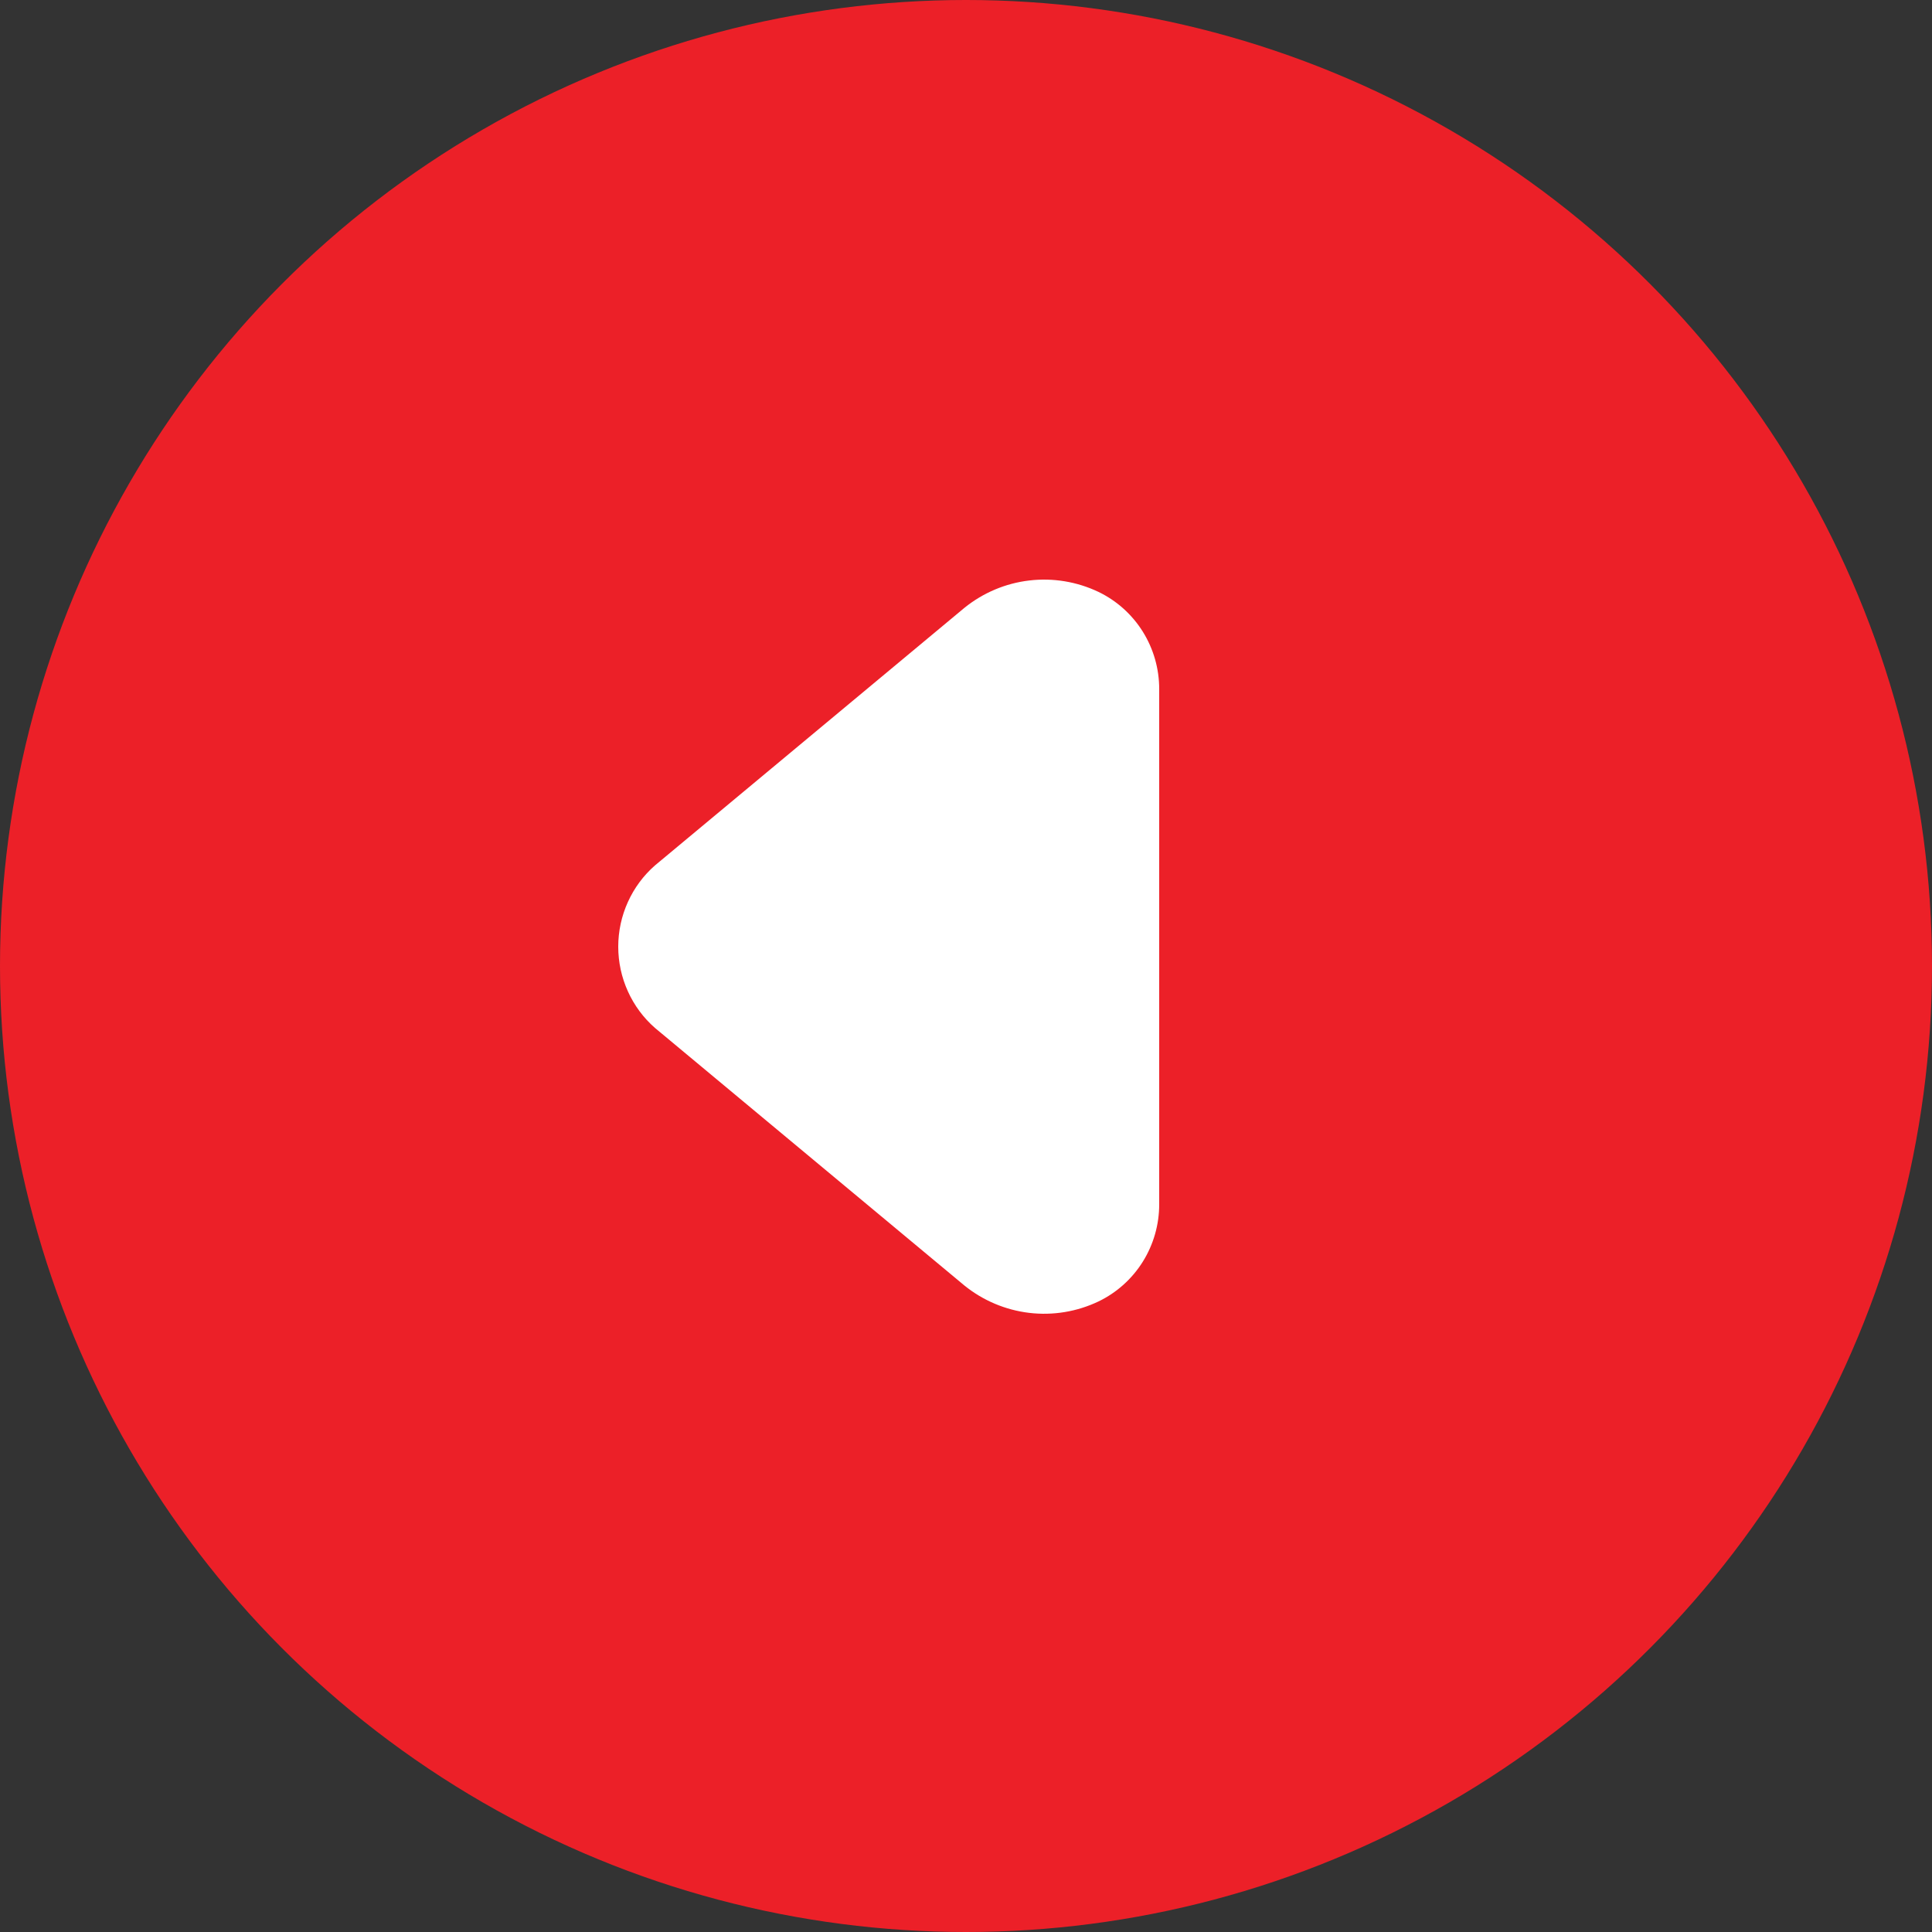 <svg width="50" height="50" viewBox="0 0 50 50" fill="none" xmlns="http://www.w3.org/2000/svg">
<rect x="0" y="0" width="50" height="50" fill="#333333" stroke="none"/>
<circle cx="25" cy="25" r="25" fill="#EC2028"/>
<path d="M30 17.835V31.165C30.001 31.691 29.854 32.206 29.576 32.652C29.298 33.097 28.901 33.454 28.43 33.681C27.872 33.947 27.25 34.05 26.637 33.977C26.023 33.904 25.442 33.659 24.96 33.27L16.953 26.605C16.654 26.344 16.414 26.02 16.25 25.657C16.085 25.294 16 24.899 16 24.5C16 24.101 16.085 23.706 16.25 23.343C16.414 22.98 16.654 22.656 16.953 22.395L24.96 15.73C25.442 15.341 26.023 15.095 26.637 15.023C27.25 14.95 27.872 15.053 28.43 15.319C28.901 15.546 29.298 15.903 29.576 16.348C29.854 16.794 30.001 17.309 30 17.835Z" fill="white"/>
</svg>
